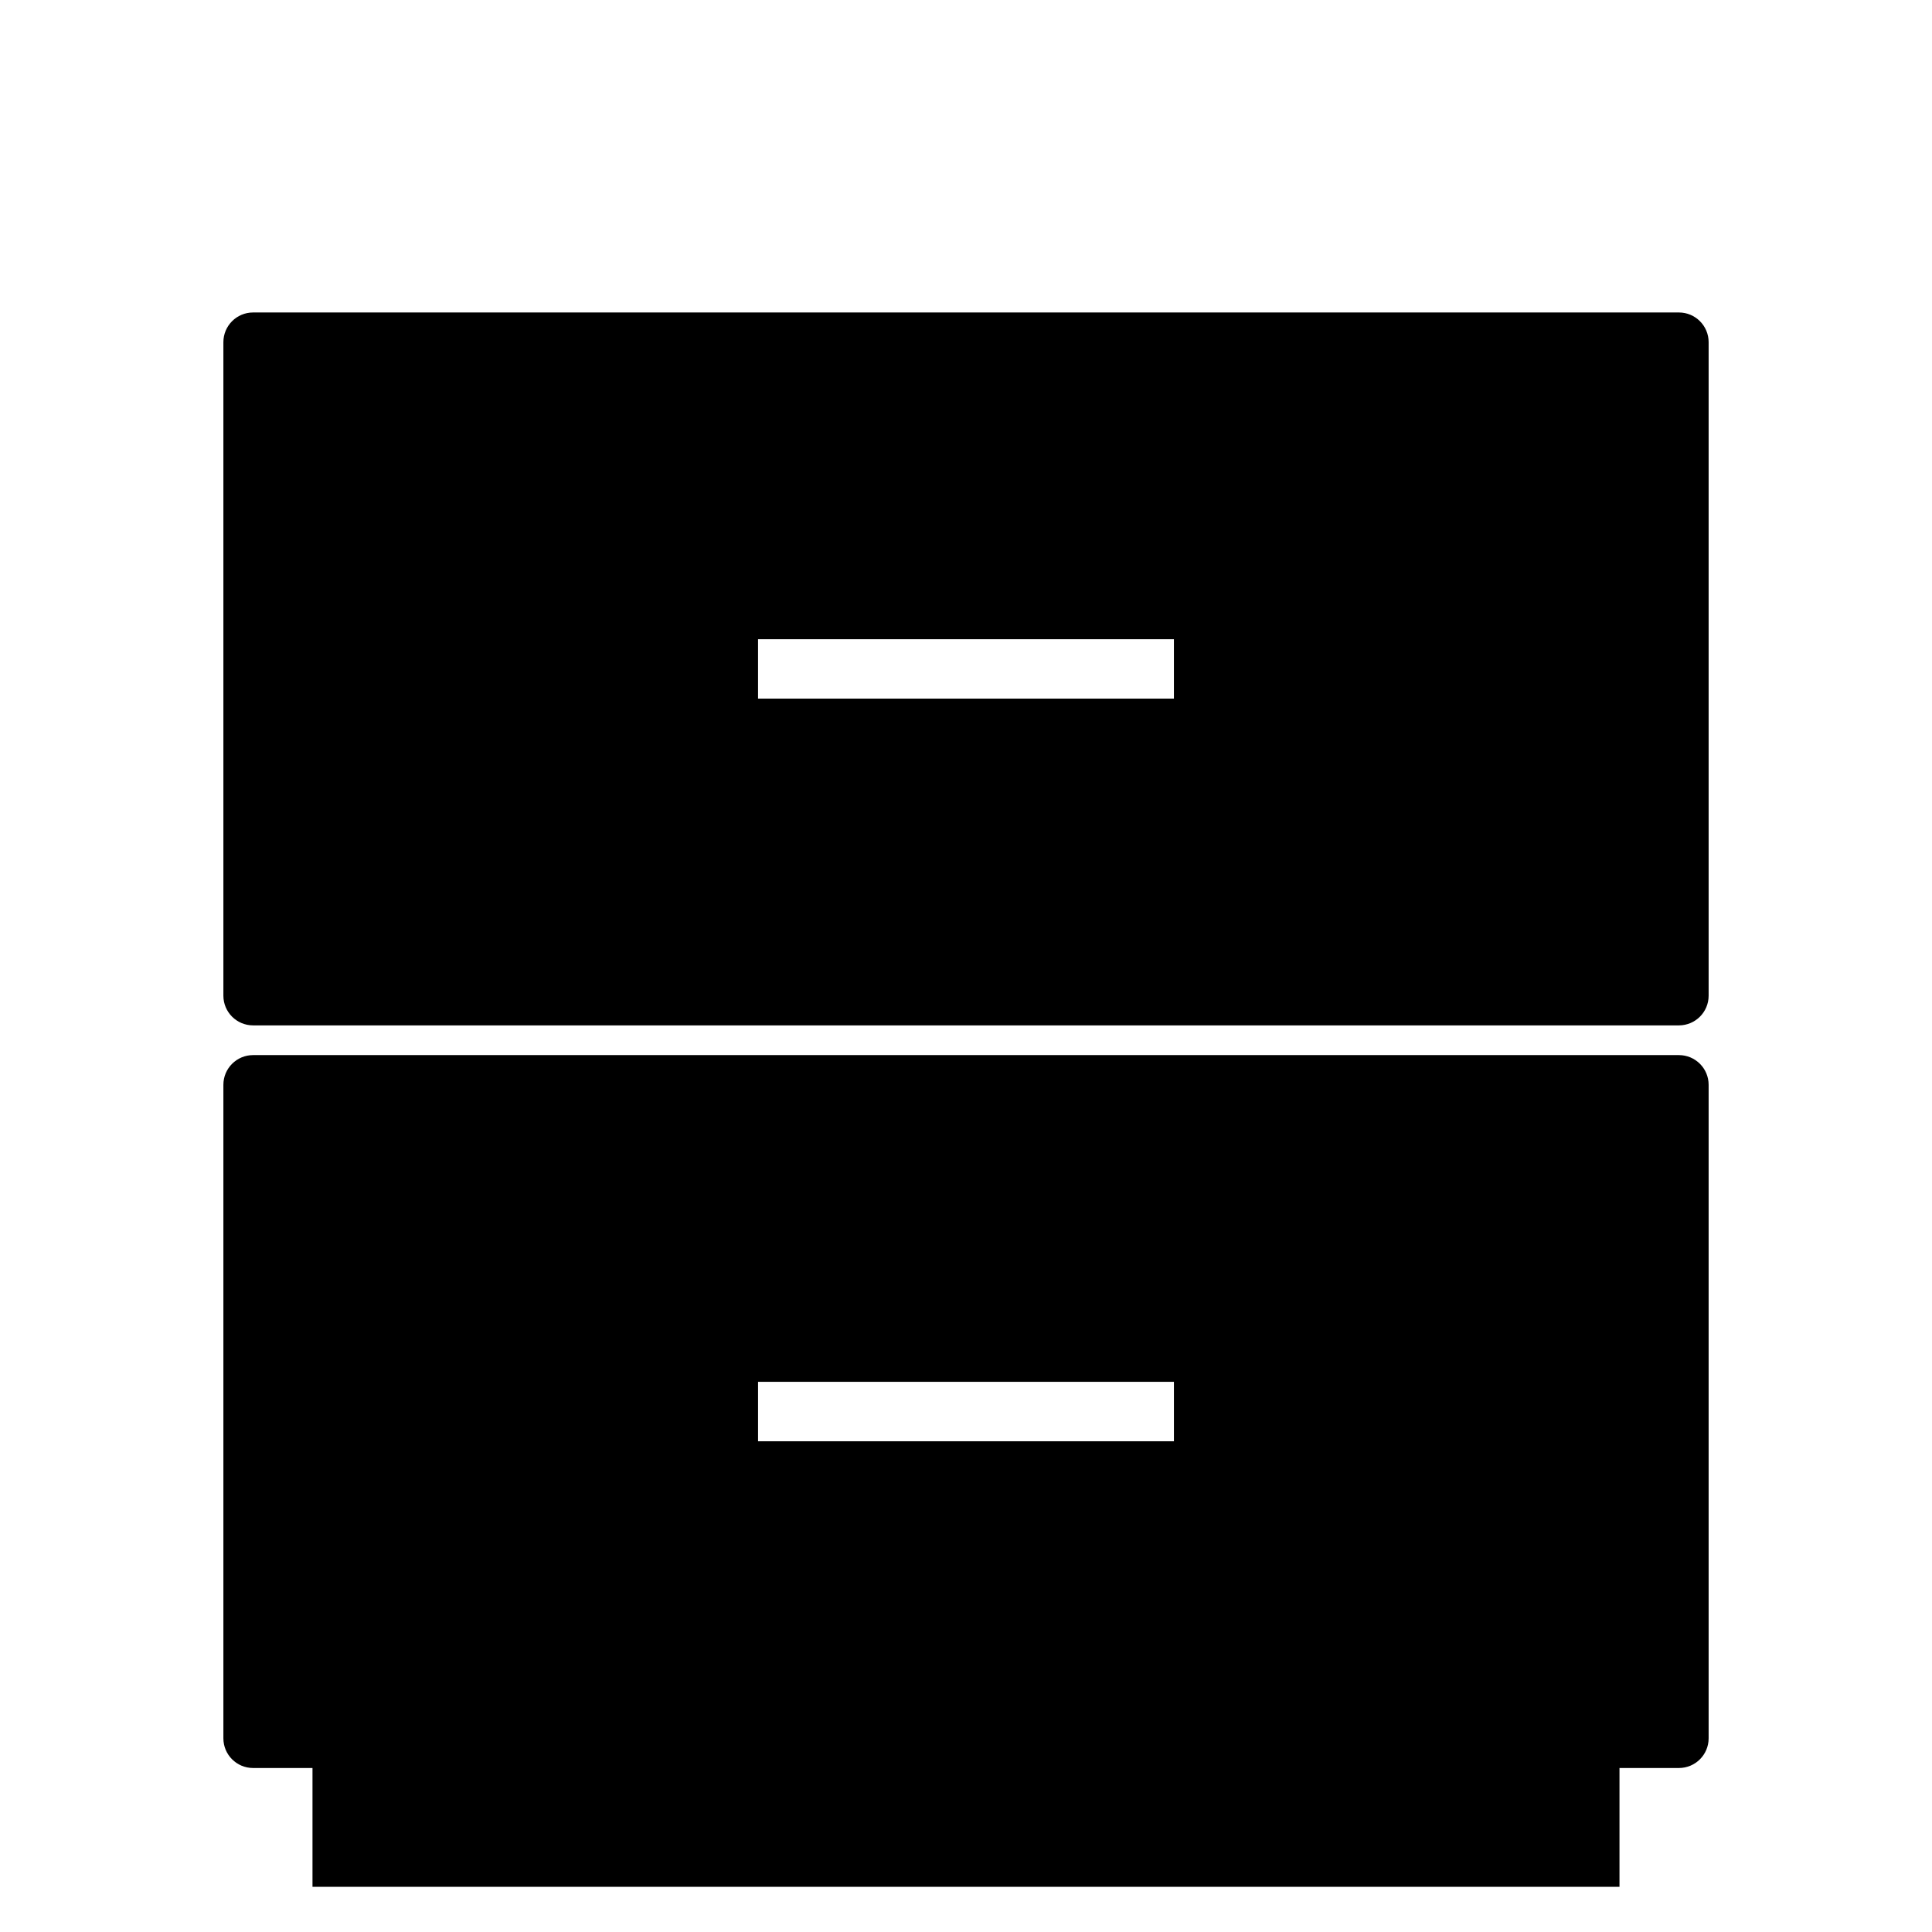 <?xml version="1.0" encoding="UTF-8"?>
<!-- Uploaded to: SVG Repo, www.svgrepo.com, Generator: SVG Repo Mixer Tools -->
<svg fill="#000000" width="800px" height="800px" version="1.1" viewBox="144 144 512 512" xmlns="http://www.w3.org/2000/svg">
 <path d="m211.07 226.81h377.86c4.348 0 7.875 3.527 7.875 7.875v173.18c0 4.348-3.527 7.871-7.875 7.871h-377.86c-4.348 0-7.871-3.523-7.871-7.871v-173.18c0-4.348 3.523-7.875 7.871-7.875zm133.82 86.594v15.742h110.21v-15.742zm-133.82 110.21h377.86c4.348 0 7.875 3.527 7.875 7.875v173.18c0 4.348-3.527 7.871-7.875 7.871h-377.86c-4.348 0-7.871-3.523-7.871-7.871v-173.18c0-4.348 3.523-7.875 7.871-7.875zm15.742 188.93h346.37v31.488h-346.37zm118.08-102.34v15.746h110.21v-15.746z" fill-rule="evenodd"/>
</svg>